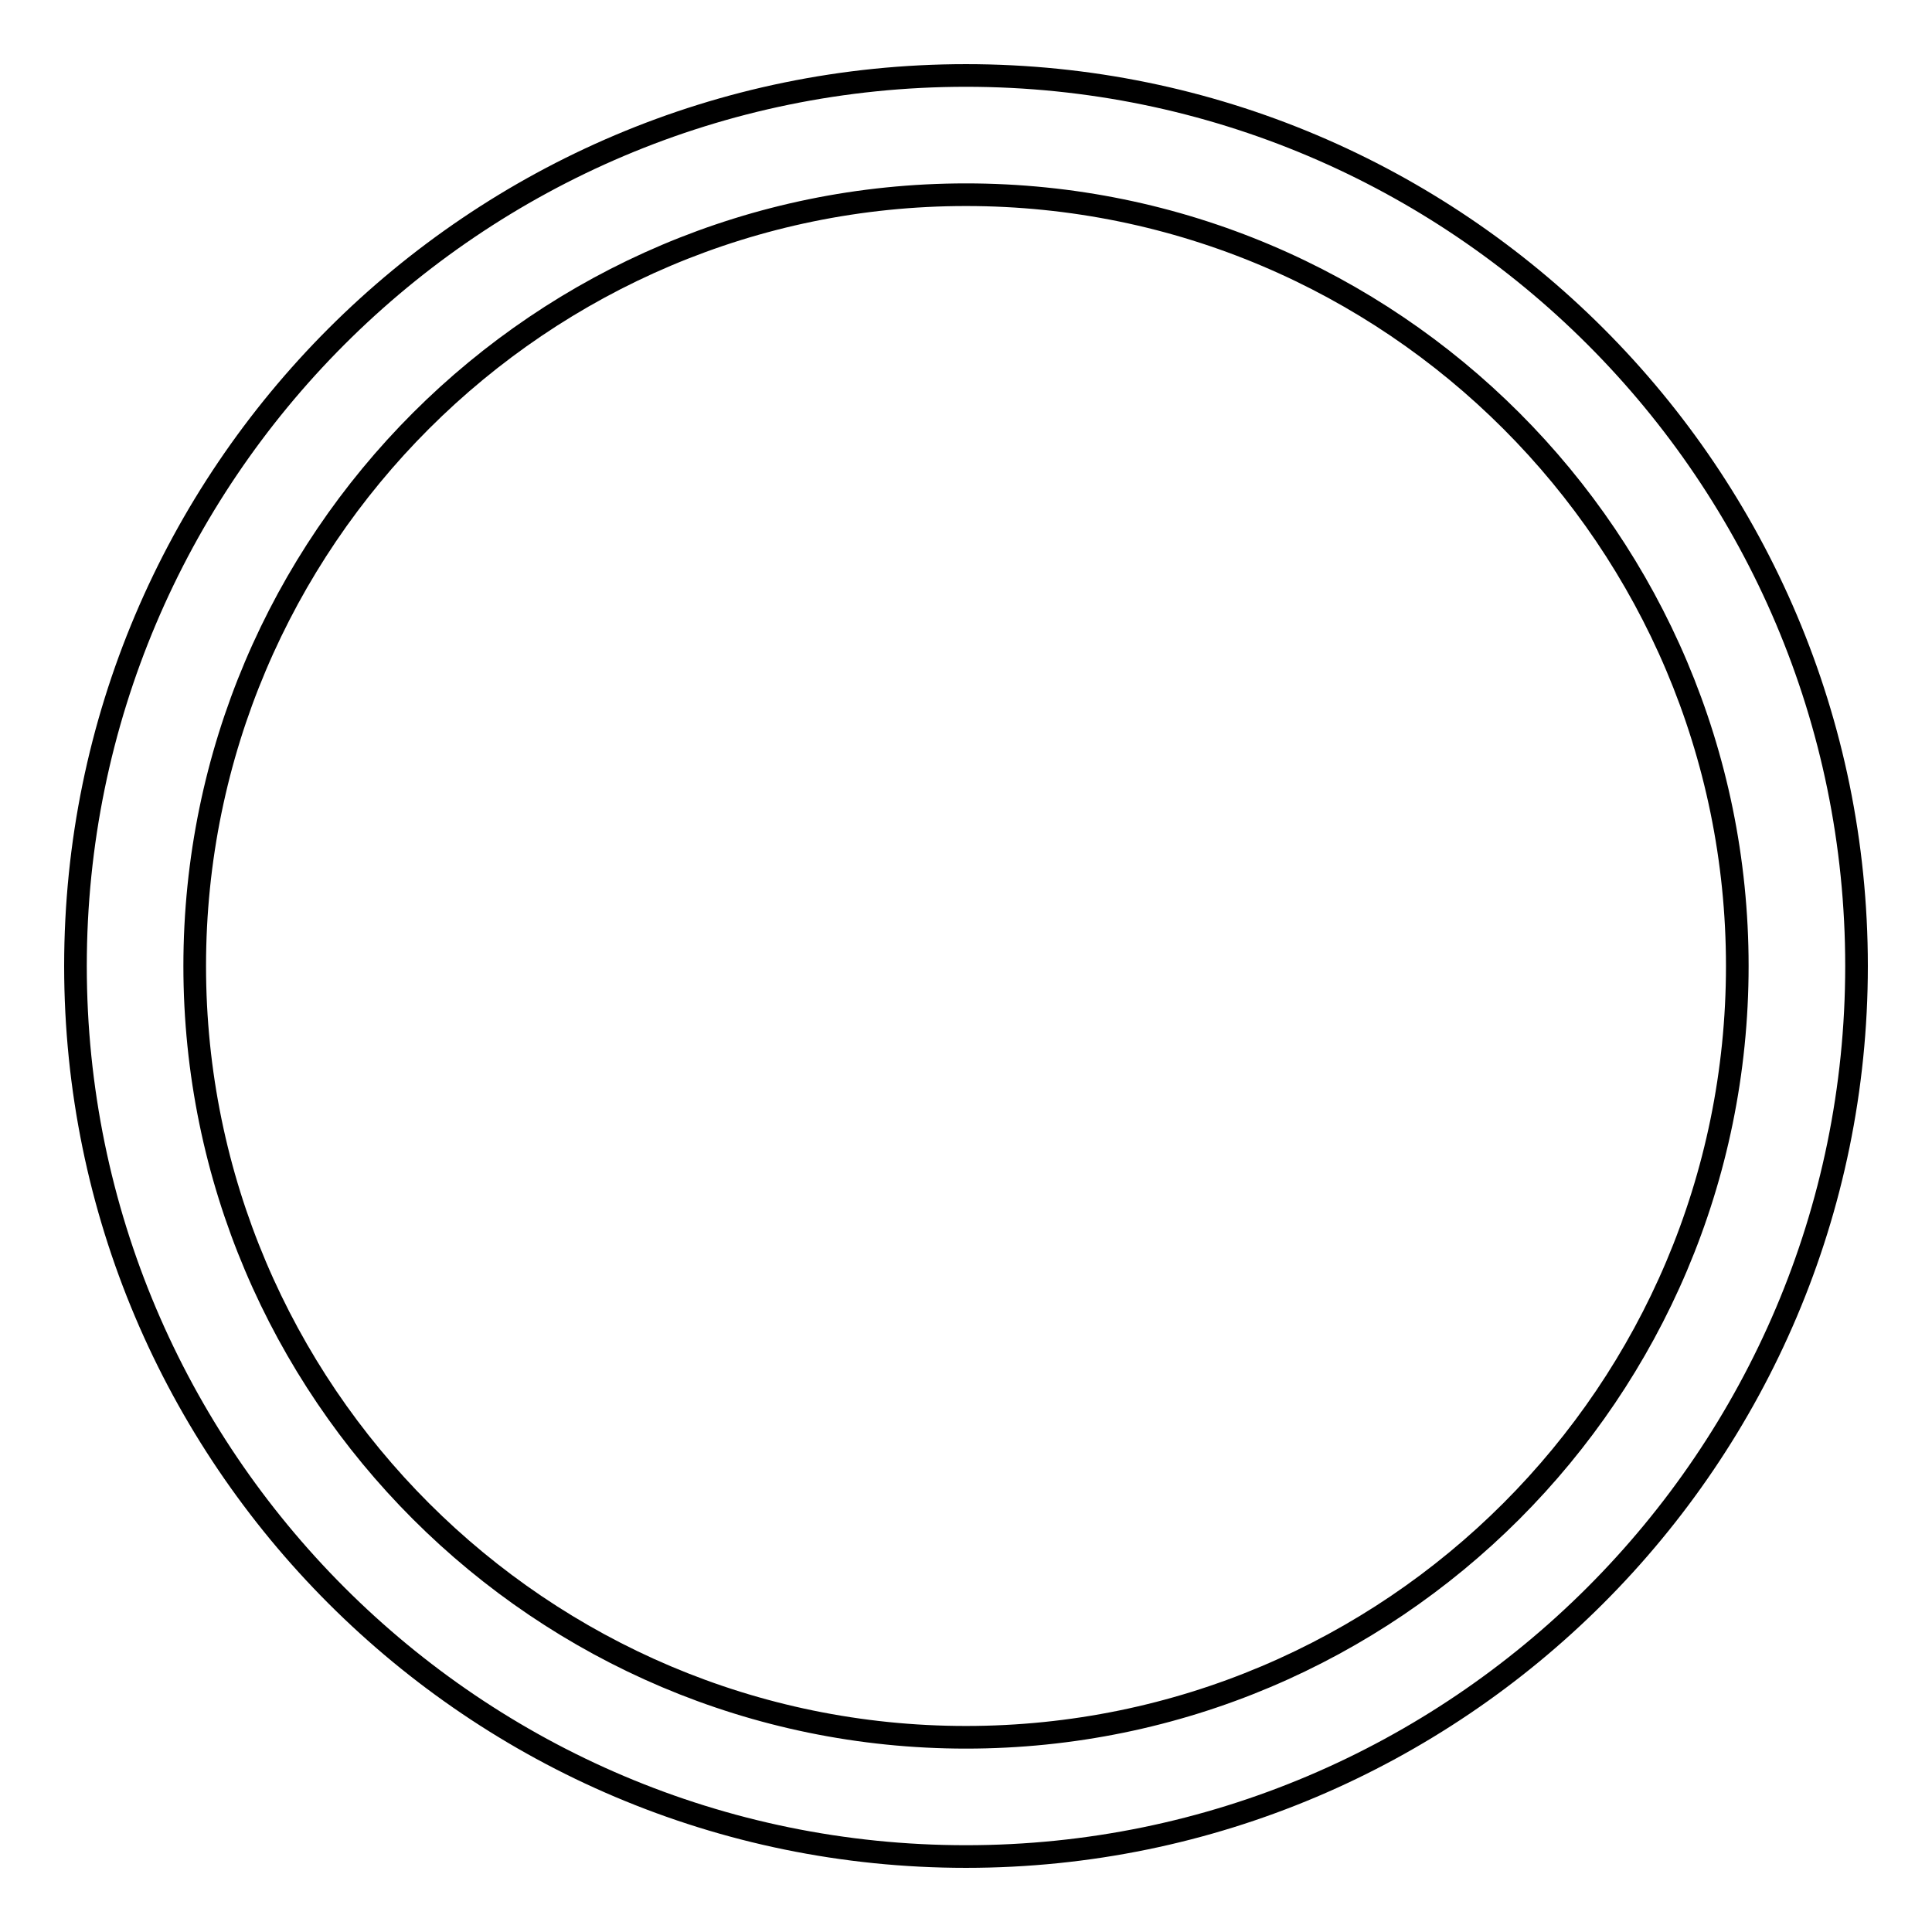 <?xml version="1.0" encoding="utf-8"?>
<!-- Svg Vector Icons : http://www.onlinewebfonts.com/icon -->
<!DOCTYPE svg PUBLIC "-//W3C//DTD SVG 1.1//EN" "http://www.w3.org/Graphics/SVG/1.1/DTD/svg11.dtd">
<svg version="1.1" xmlns="http://www.w3.org/2000/svg" xmlns:xlink="http://www.w3.org/1999/xlink" x="0px" y="0px" viewBox="0 0 256 256" enable-background="new 0 0 256 256" xml:space="preserve">
<g><g><path stroke-width="3" fill-opacity="0" stroke="#000000"  d="M128,10C62.9,10,10,62.9,10,128c0,65.1,52.9,118,118,118c65,0,118-52.9,118-118C246,62.9,193.1,10,128,10z M128,230.2c-56.3,0-102.2-45.8-102.2-102.2C25.8,71.6,71.7,25.8,128,25.8c56.4,0,102.2,45.8,102.2,102.2C230.2,184.4,184.4,230.2,128,230.2z"/></g></g>
</svg>